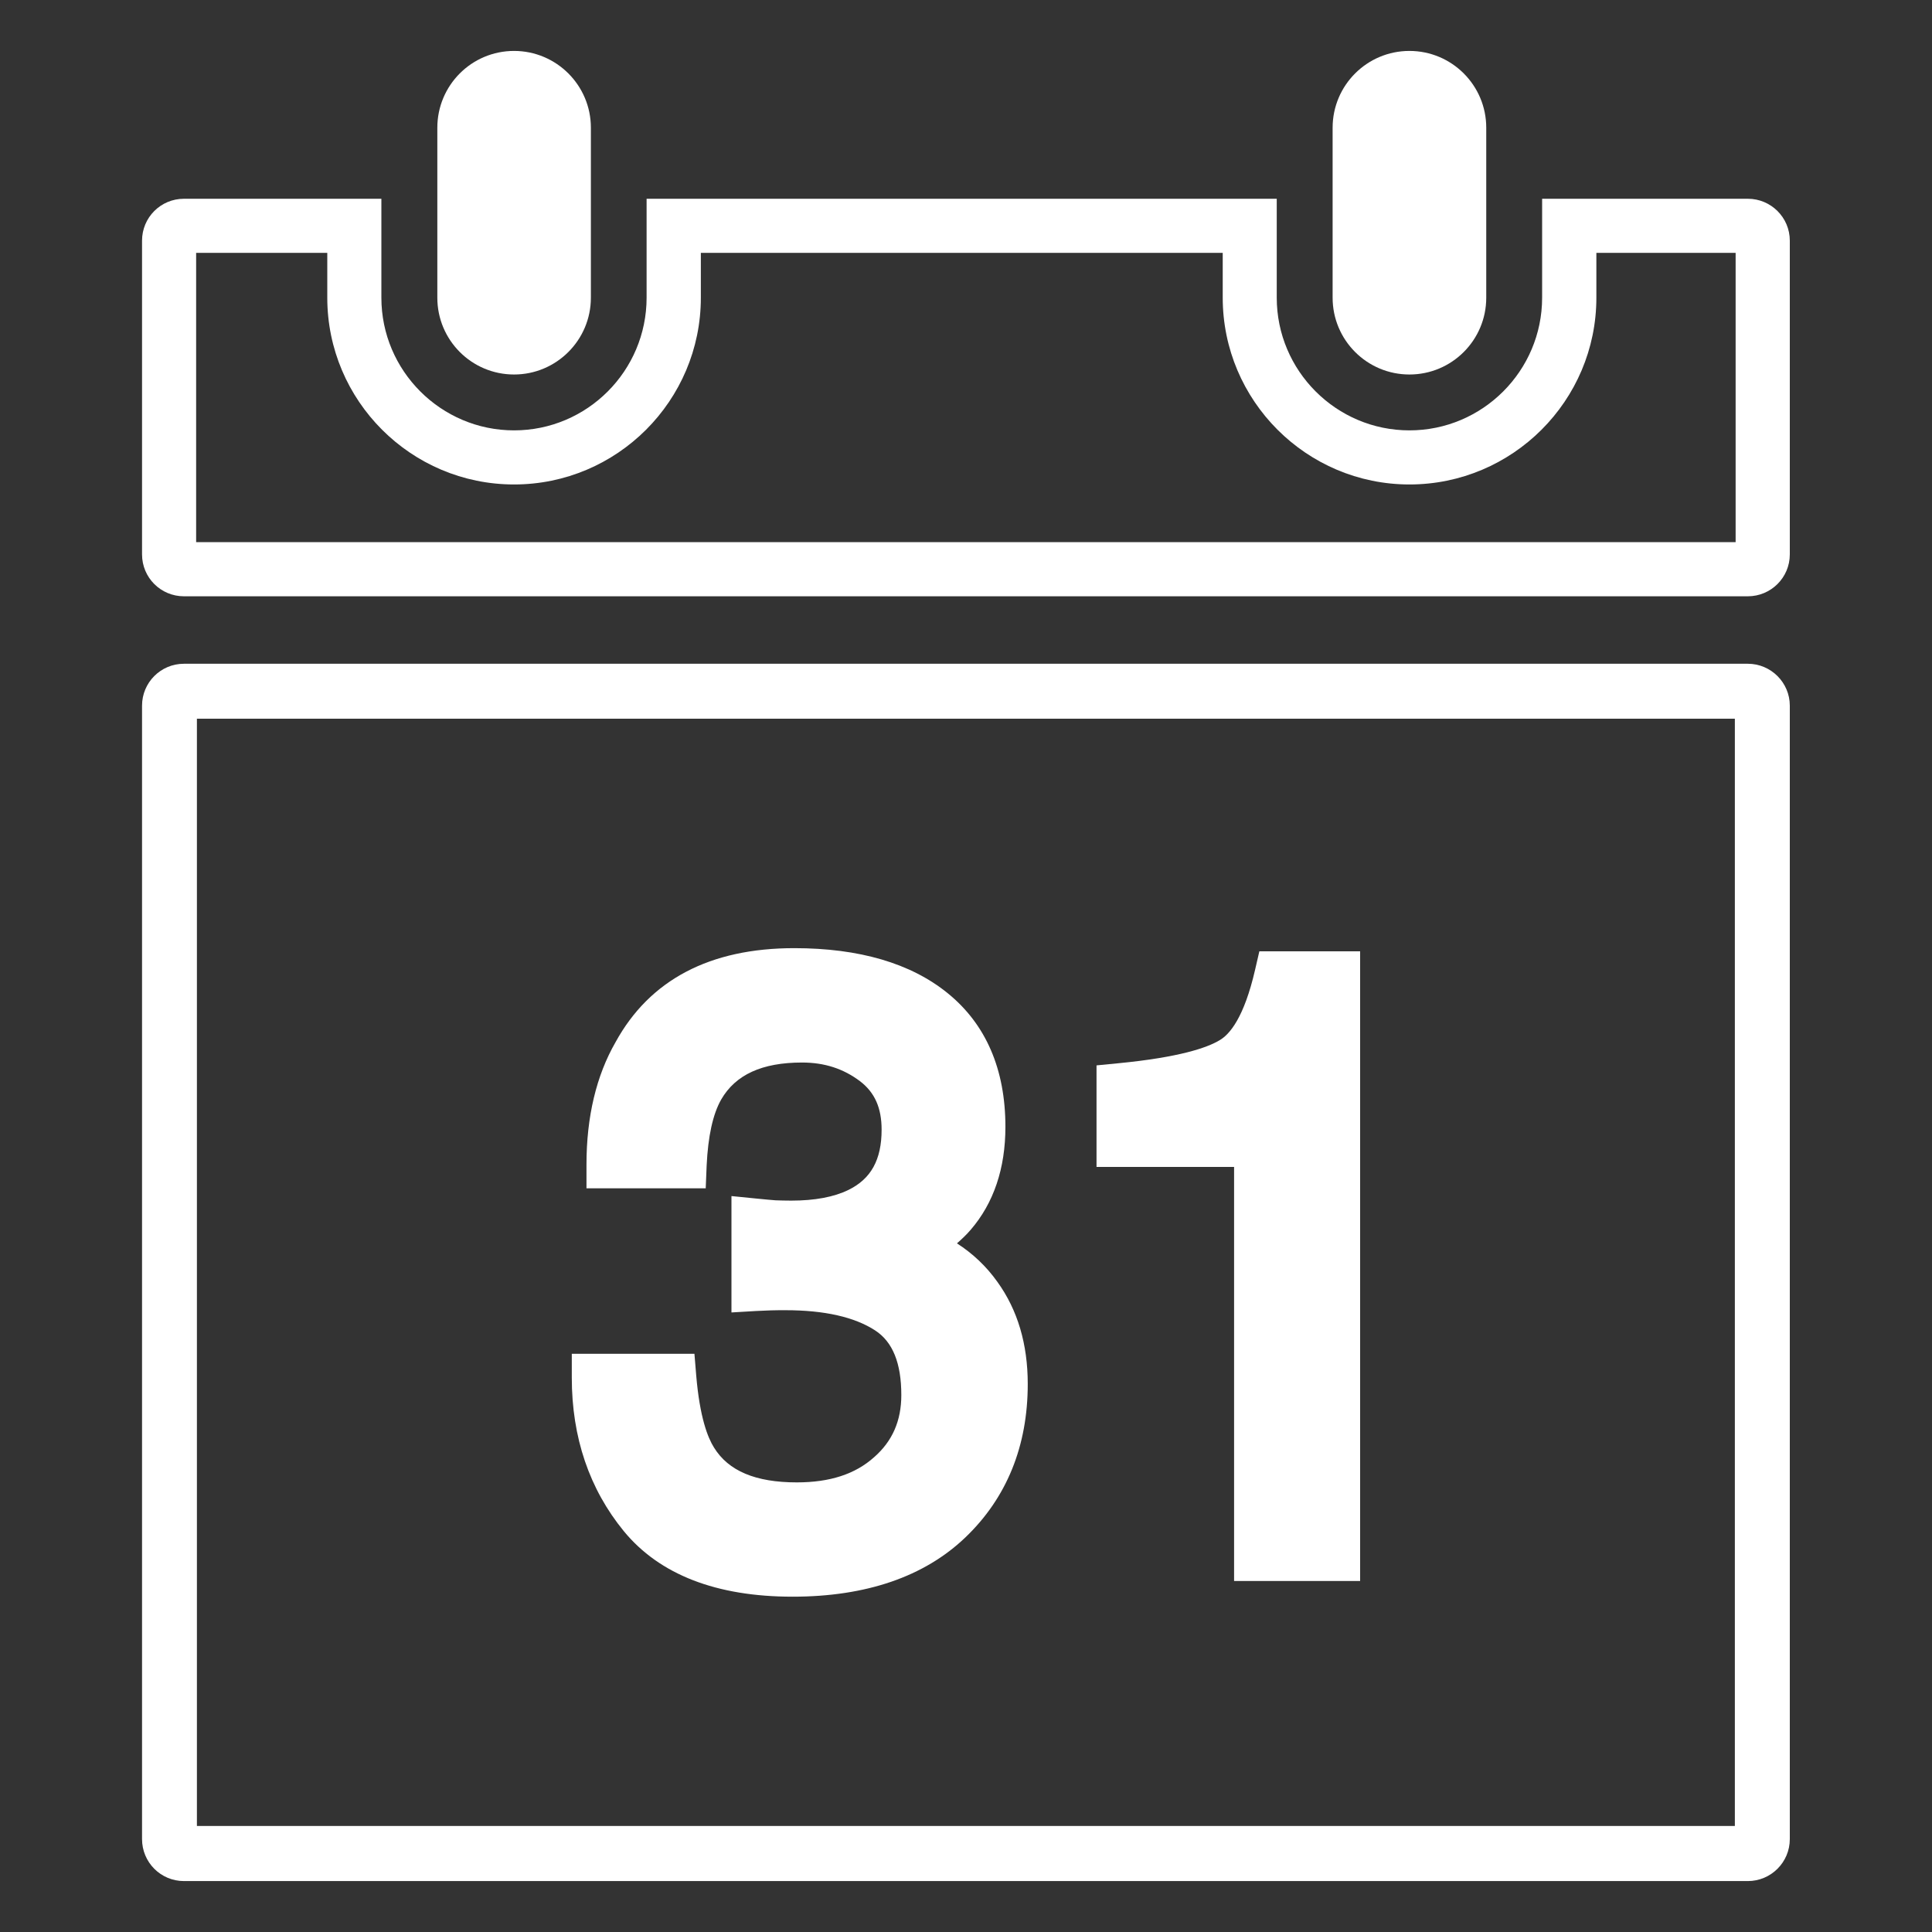 <?xml version="1.0" encoding="utf-8"?>
<!-- Generator: Adobe Illustrator 14.0.0, SVG Export Plug-In . SVG Version: 6.00 Build 43363)  -->
<!DOCTYPE svg PUBLIC "-//W3C//DTD SVG 1.1//EN" "http://www.w3.org/Graphics/SVG/1.1/DTD/svg11.dtd">
<svg version="1.1" id="Livello_1" xmlns="http://www.w3.org/2000/svg" xmlns:xlink="http://www.w3.org/1999/xlink" x="0px" y="0px"
	 width="25px" height="25px" viewBox="0 0 25 25" enable-background="new 0 0 25 25" xml:space="preserve">
<rect x="0" y="0" width="25" height="25" fill="#333333" stroke="none"/>
<g>
	<path fill="#FFFFFF" d="M18.238,4.846c0.549,0,0.994-0.445,0.994-0.994V1.653c0-0.549-0.445-0.994-0.994-0.994
		s-0.994,0.445-0.994,0.994v2.199C17.244,4.401,17.689,4.846,18.238,4.846z"/>
	<path fill="#FFFFFF" d="M6.652,4.846c0.548,0,0.994-0.445,0.994-0.994V1.653c0-0.549-0.446-0.994-0.994-0.994
		c-0.549,0-0.993,0.445-0.993,0.994v2.199C5.659,4.401,6.103,4.846,6.652,4.846z"/>
	<path fill="#FFFFFF" d="M22.459,3.272v3.743H2.538V3.272h1.697v0.58c0,1.333,1.084,2.417,2.417,2.417s2.417-1.084,2.417-2.417
		v-0.58h6.753v0.58c0,1.333,1.085,2.417,2.416,2.417c1.334,0,2.419-1.084,2.419-2.417v-0.58H22.459 M22.617,2.572h-2.662v1.28
		c0,0.946-0.77,1.717-1.717,1.717s-1.717-0.771-1.717-1.717v-1.28H8.367v1.28c0,0.946-0.768,1.717-1.715,1.717
		c-0.946,0-1.717-0.771-1.717-1.717v-1.28H2.38c-0.3,0-0.542,0.242-0.542,0.542v4.06c0,0.3,0.242,0.542,0.542,0.542h20.237
		c0.299,0,0.543-0.242,0.543-0.542v-4.06C23.16,2.814,22.916,2.572,22.617,2.572L22.617,2.572z"/>
	<path fill="#FFFFFF" d="M22.617,8.589H2.38c-0.3,0-0.542,0.243-0.542,0.542v14.667c0,0.3,0.242,0.543,0.542,0.543h20.237
		c0.299,0,0.543-0.243,0.543-0.543V9.131C23.16,8.833,22.916,8.589,22.617,8.589z M22.449,23.628H2.548V9.3h19.901V23.628z"/>
	<path fill="#FFFFFF" d="M10.256,20.661c0.951,0,1.705-0.259,2.236-0.767c0.535-0.512,0.807-1.182,0.807-1.985
		c0-0.517-0.131-0.959-0.393-1.322c-0.143-0.201-0.318-0.366-0.523-0.498c0.063-0.055,0.123-0.112,0.178-0.176
		c0.297-0.345,0.449-0.793,0.449-1.332c0-0.744-0.252-1.328-0.748-1.73c-0.477-0.387-1.145-0.582-1.984-0.582
		c-1.09,0-1.869,0.408-2.312,1.215c-0.25,0.434-0.377,0.969-0.377,1.584v0.309h0.309h0.939h0.295l0.012-0.295
		c0.018-0.379,0.08-0.664,0.188-0.854c0.186-0.322,0.529-0.479,1.047-0.479c0.291,0,0.535,0.08,0.75,0.242
		c0.191,0.146,0.279,0.346,0.279,0.627c0,0.389-0.137,0.637-0.43,0.78c-0.186,0.091-0.434,0.138-0.74,0.138
		c-0.072,0-0.139-0.002-0.201-0.004c-0.061-0.005-0.137-0.011-0.232-0.021l-0.34-0.034v0.342v0.84v0.324l0.324-0.019
		c0.064-0.002,0.125-0.006,0.188-0.008c0.064-0.002,0.127-0.002,0.188-0.002c0.502,0,0.893,0.088,1.16,0.262
		c0.227,0.148,0.338,0.423,0.338,0.836c0,0.332-0.115,0.597-0.352,0.804c-0.244,0.219-0.572,0.326-1,0.326
		c-0.535,0-0.885-0.148-1.072-0.451c-0.08-0.127-0.184-0.388-0.23-0.933l-0.023-0.28H8.699H7.707H7.399v0.309
		c0,0.773,0.227,1.441,0.673,1.986C8.535,20.376,9.271,20.661,10.256,20.661z"/>
	<path fill="#FFFFFF" d="M15.969,15.102v5.047v0.309h0.309h1.015H17.6v-0.309v-7.529V12.31h-0.308h-0.75h-0.246l-0.055,0.238
		c-0.142,0.617-0.328,0.838-0.462,0.914c-0.159,0.095-0.516,0.22-1.313,0.297l-0.277,0.027v0.276v0.73V15.1h0.308h1.472V15.102z"/>
</g>
</svg>
